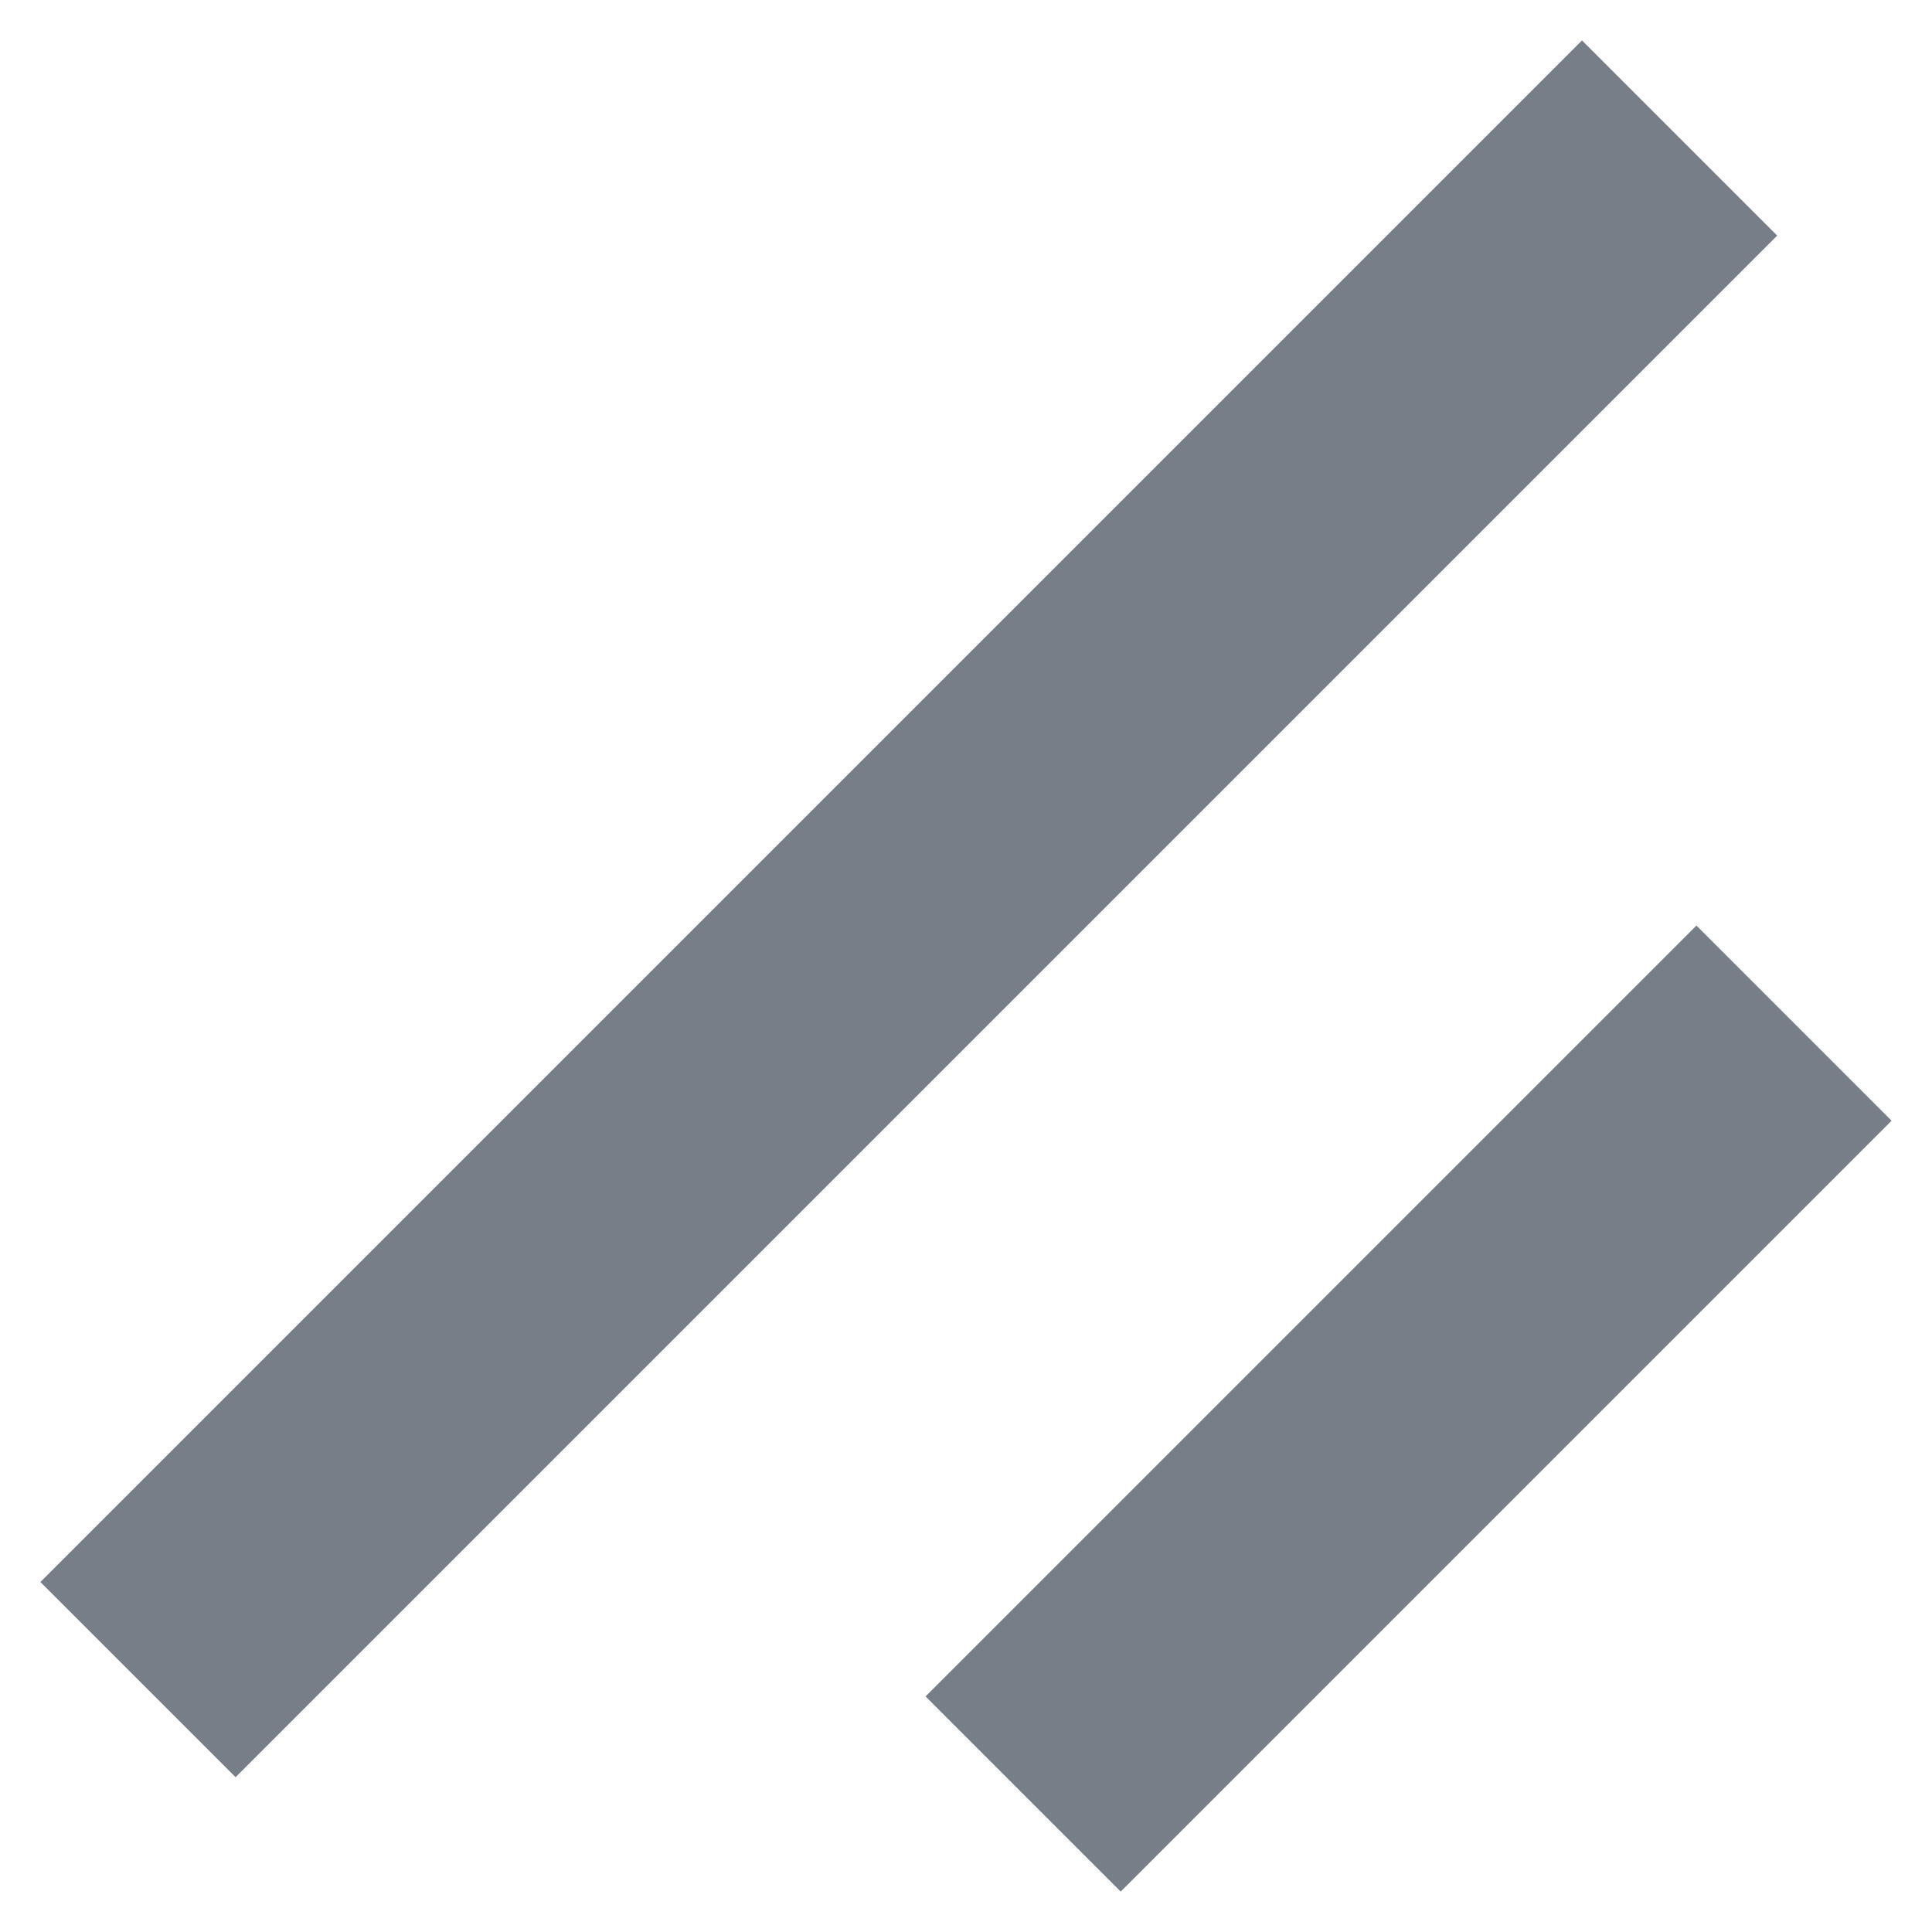 <?xml version="1.0" encoding="utf-8"?>
<svg xmlns="http://www.w3.org/2000/svg" fill="none" height="100%" overflow="visible" preserveAspectRatio="none" style="display: block;" viewBox="0 0 14 14" width="100%">
<path d="M12.171 1L1 12.171M13 7.414L7.414 13" id="Drag" stroke="#777E88" stroke-width="2"/>
</svg>